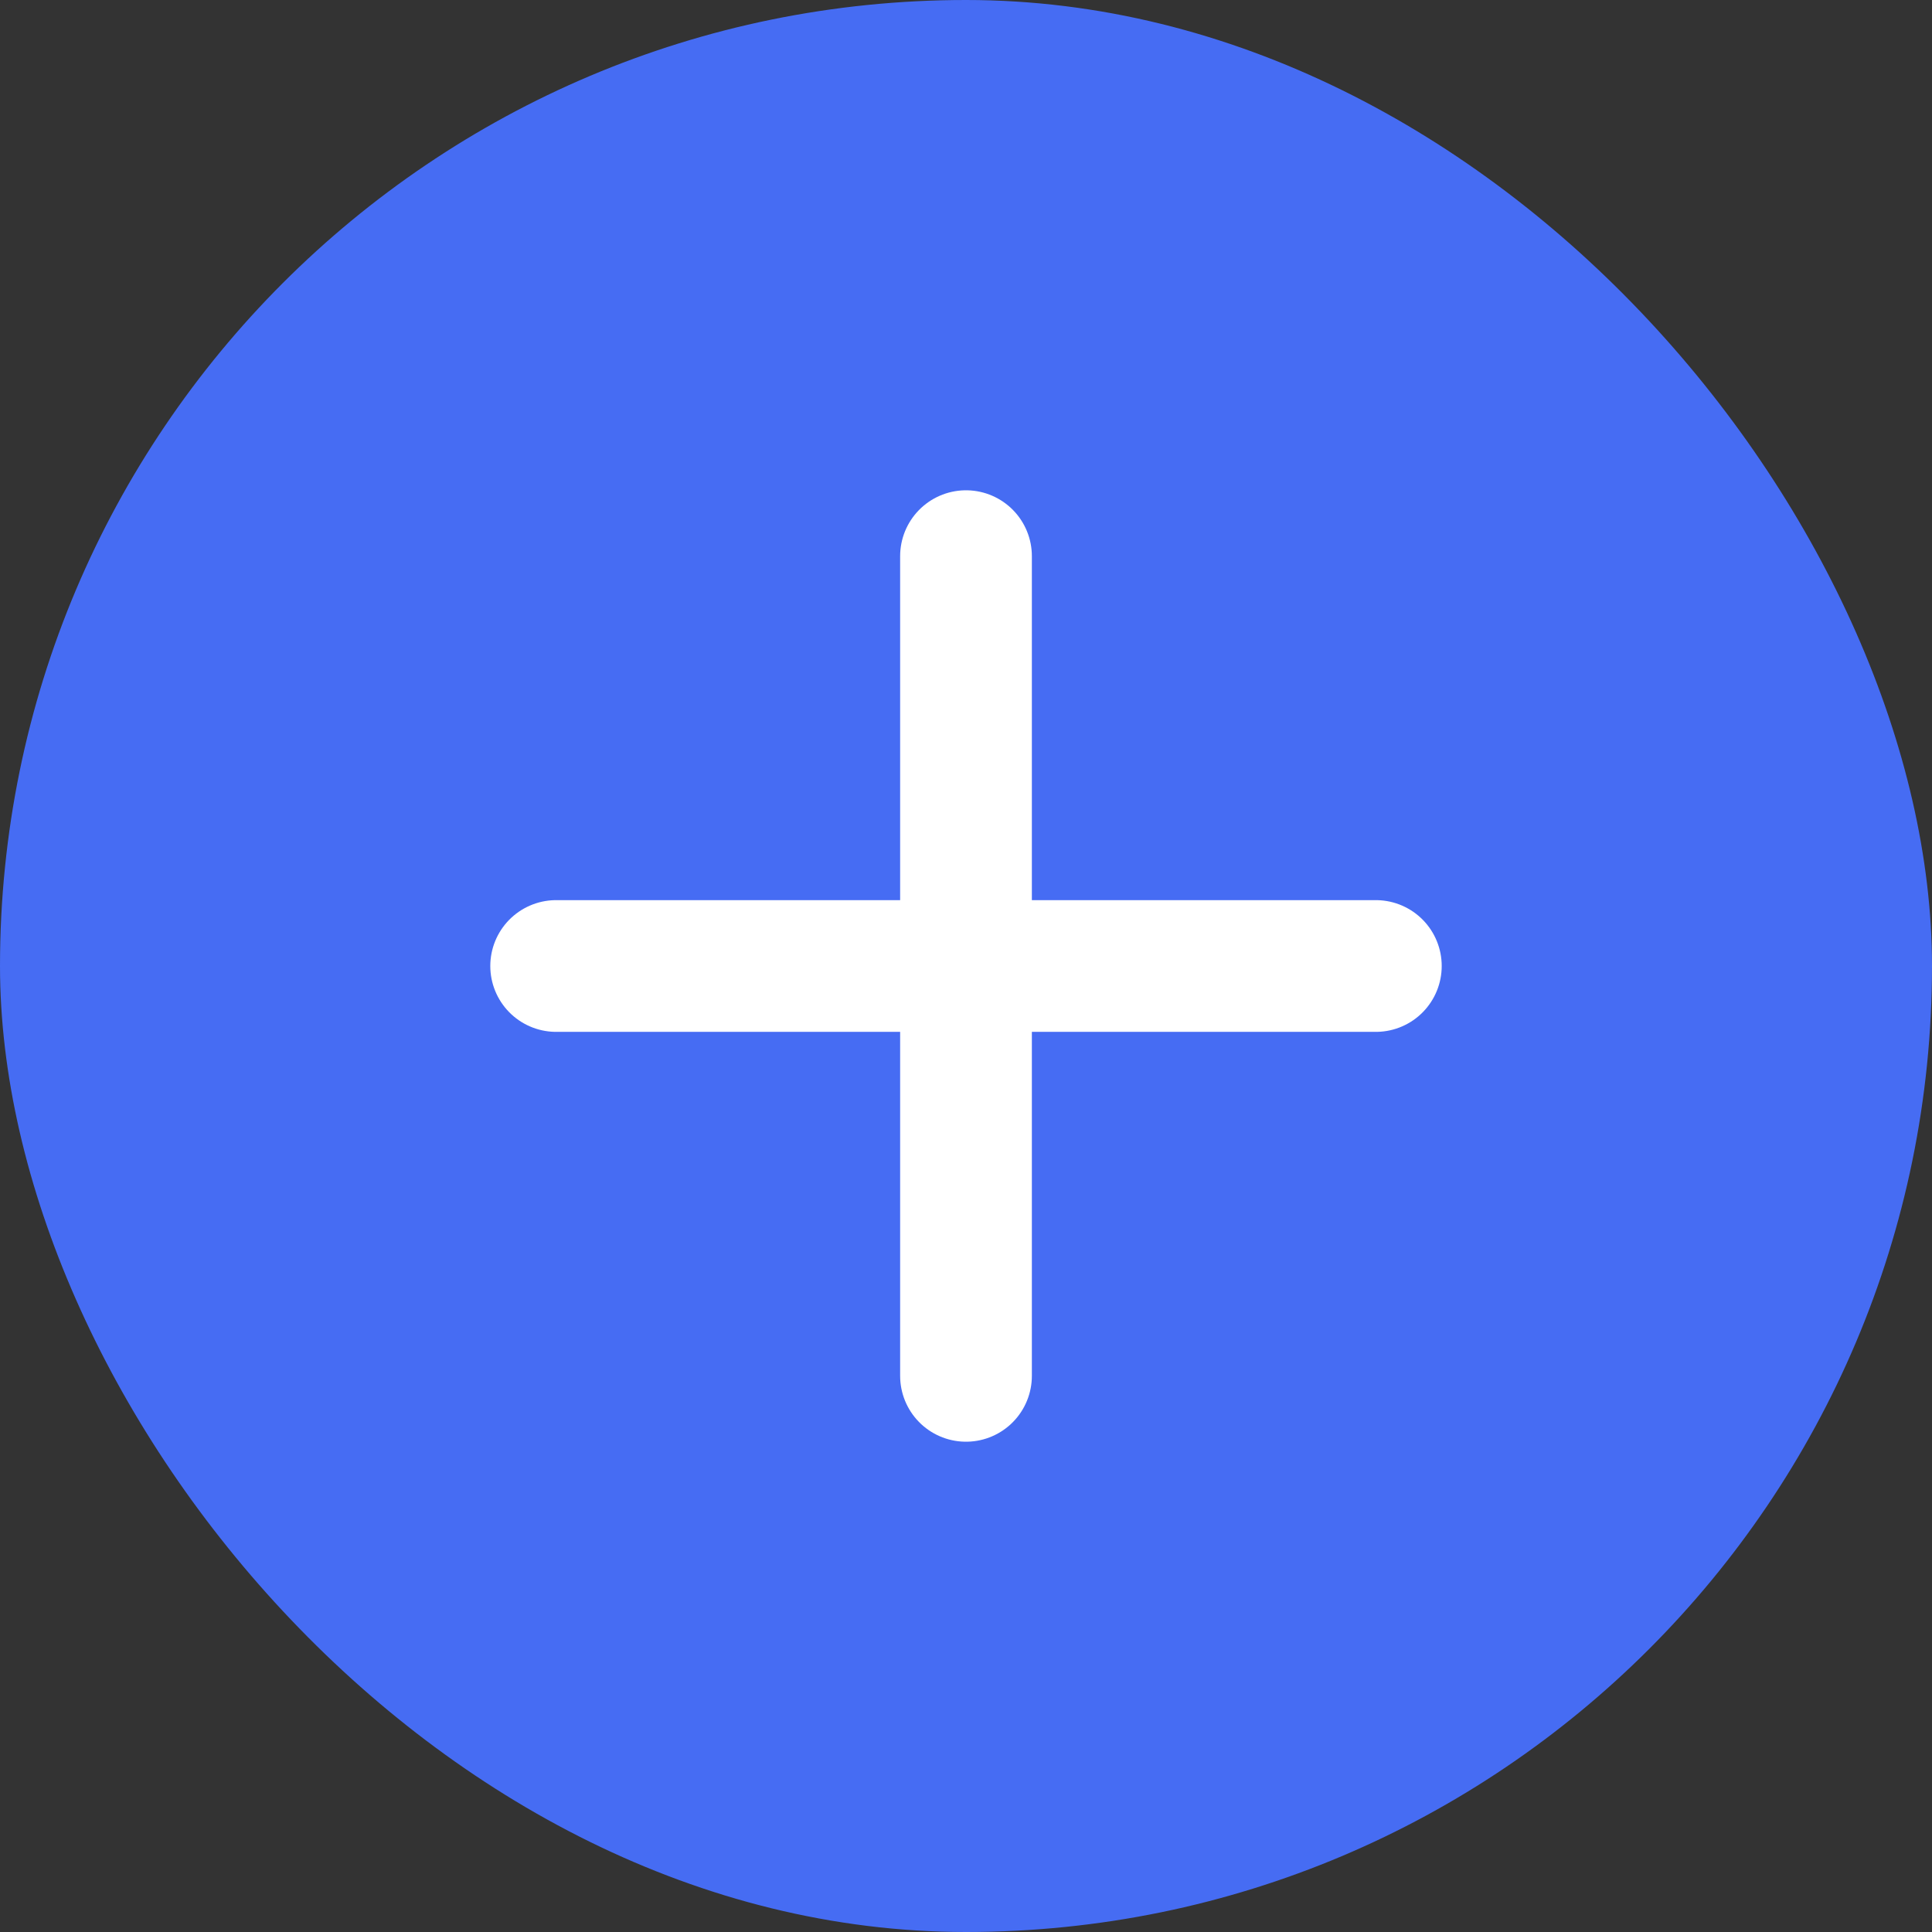 <svg width="22" height="22" viewBox="0 0 22 22" fill="none" xmlns="http://www.w3.org/2000/svg">
<rect x="0" y="0" width="22" height="22" fill="#333333" stroke="none"/>
<rect width="22" height="22" rx="11" fill="#466CF3"/>
<path d="M11 6.333V15.667M6.333 11H15.667" stroke="white" stroke-width="1.5" stroke-linecap="round" stroke-linejoin="round"/>
</svg>
